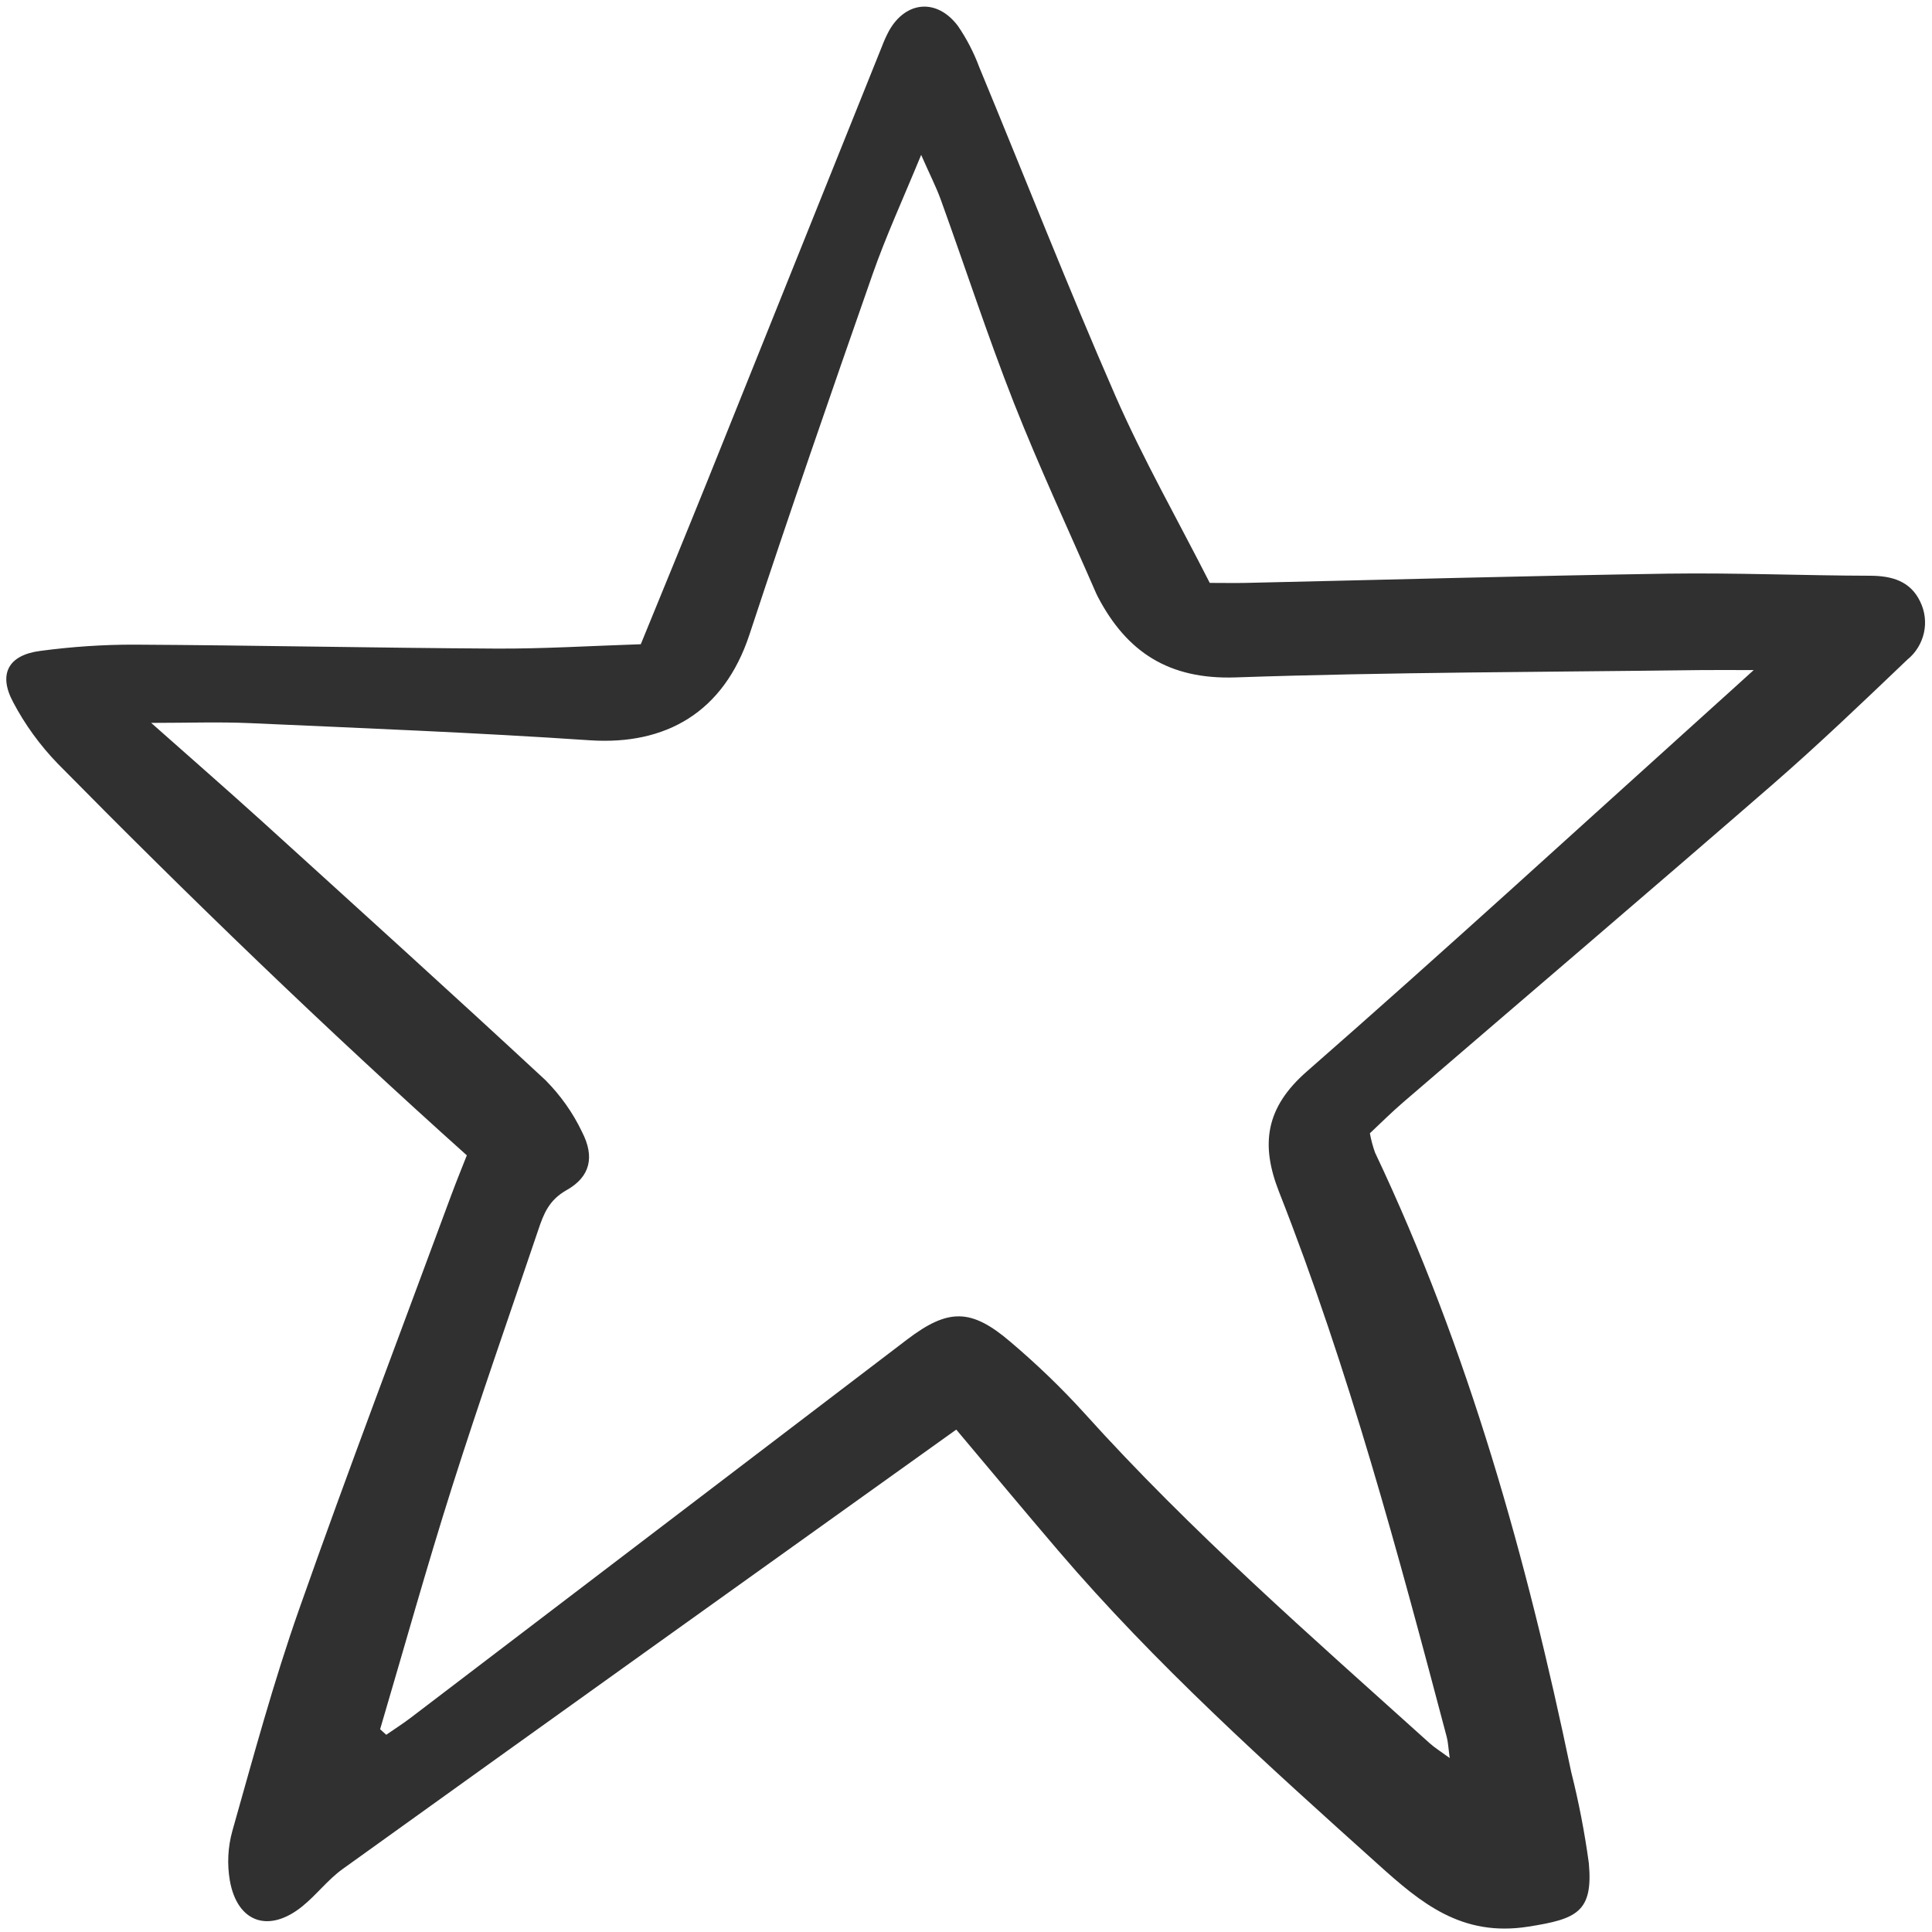<svg width="24" height="24" viewBox="0 0 24 24" fill="none" xmlns="http://www.w3.org/2000/svg">
<g clip-path="url(#clip0_2916_1320)">
<path d="M11.879 17.759C9.298 19.605 6.775 21.408 4.256 23.218C4.071 23.351 3.93 23.541 3.752 23.684C3.339 24.016 2.95 23.883 2.856 23.366C2.82 23.16 2.83 22.948 2.886 22.746C3.148 21.82 3.399 20.889 3.719 19.982C4.324 18.263 4.973 16.56 5.604 14.851C5.67 14.673 5.742 14.497 5.799 14.352C4.028 12.765 2.352 11.145 0.716 9.485C0.496 9.257 0.309 9 0.163 8.722C-0.025 8.372 0.105 8.137 0.499 8.086C0.888 8.034 1.28 8.007 1.672 8.008C3.171 8.016 4.669 8.049 6.167 8.057C6.754 8.06 7.342 8.023 7.96 8.003C8.246 7.304 8.525 6.626 8.799 5.946C9.519 4.156 10.238 2.366 10.956 0.576C10.981 0.51 11.01 0.446 11.043 0.384C11.251 0.011 11.64 -0.024 11.9 0.323C12.009 0.482 12.098 0.655 12.165 0.835C12.729 2.197 13.267 3.57 13.857 4.92C14.201 5.705 14.629 6.456 15.028 7.241C15.199 7.241 15.339 7.244 15.479 7.241C17.227 7.202 18.974 7.153 20.721 7.126C21.558 7.114 22.395 7.15 23.232 7.152C23.505 7.153 23.732 7.22 23.853 7.473C23.912 7.593 23.929 7.73 23.9 7.86C23.871 7.991 23.799 8.109 23.694 8.194C23.144 8.719 22.595 9.245 22.021 9.744C20.498 11.067 18.962 12.376 17.432 13.692C17.287 13.817 17.151 13.952 17.017 14.078C17.032 14.159 17.053 14.239 17.081 14.317C18.245 16.774 18.967 19.367 19.518 22.012C19.612 22.385 19.685 22.763 19.737 23.144C19.793 23.754 19.584 23.839 18.988 23.933C18.153 24.066 17.646 23.634 17.116 23.157C15.734 21.915 14.351 20.673 13.143 19.259C12.731 18.777 12.326 18.29 11.879 17.759ZM4.722 21.481L4.798 21.55C4.898 21.48 5.002 21.415 5.099 21.341C7.156 19.773 9.213 18.206 11.271 16.638C11.782 16.25 12.066 16.254 12.551 16.668C12.875 16.943 13.182 17.237 13.467 17.551C14.794 19.025 16.289 20.329 17.761 21.656C17.821 21.71 17.891 21.753 18.009 21.839C17.991 21.709 17.989 21.641 17.972 21.578C17.368 19.293 16.756 17.01 15.888 14.804C15.658 14.218 15.719 13.76 16.234 13.31C17.939 11.818 19.609 10.287 21.291 8.771C21.43 8.647 21.567 8.521 21.785 8.324C21.483 8.324 21.305 8.322 21.128 8.324C19.201 8.349 17.274 8.349 15.348 8.415C14.519 8.443 13.998 8.099 13.64 7.418C13.632 7.403 13.624 7.387 13.617 7.371C13.274 6.583 12.91 5.803 12.595 5.005C12.268 4.173 11.991 3.322 11.687 2.481C11.629 2.321 11.55 2.168 11.443 1.924C11.216 2.476 11.006 2.932 10.841 3.403C10.32 4.893 9.803 6.385 9.31 7.883C8.991 8.85 8.27 9.259 7.326 9.196C5.92 9.101 4.512 9.046 3.105 8.983C2.719 8.966 2.332 8.98 1.878 8.98C2.36 9.408 2.81 9.8 3.252 10.2C4.43 11.27 5.611 12.337 6.777 13.419C6.963 13.607 7.117 13.823 7.23 14.061C7.389 14.369 7.335 14.618 7.037 14.785C6.819 14.908 6.753 15.08 6.687 15.277C6.328 16.34 5.956 17.399 5.617 18.467C5.3 19.466 5.019 20.476 4.722 21.481H4.722Z" fill="#303030"/>
</g>
<defs>
<clipPath id="clip0_2916_1320">
<rect width="24" height="24" fill="white"/>
</clipPath>
</defs>
</svg>
